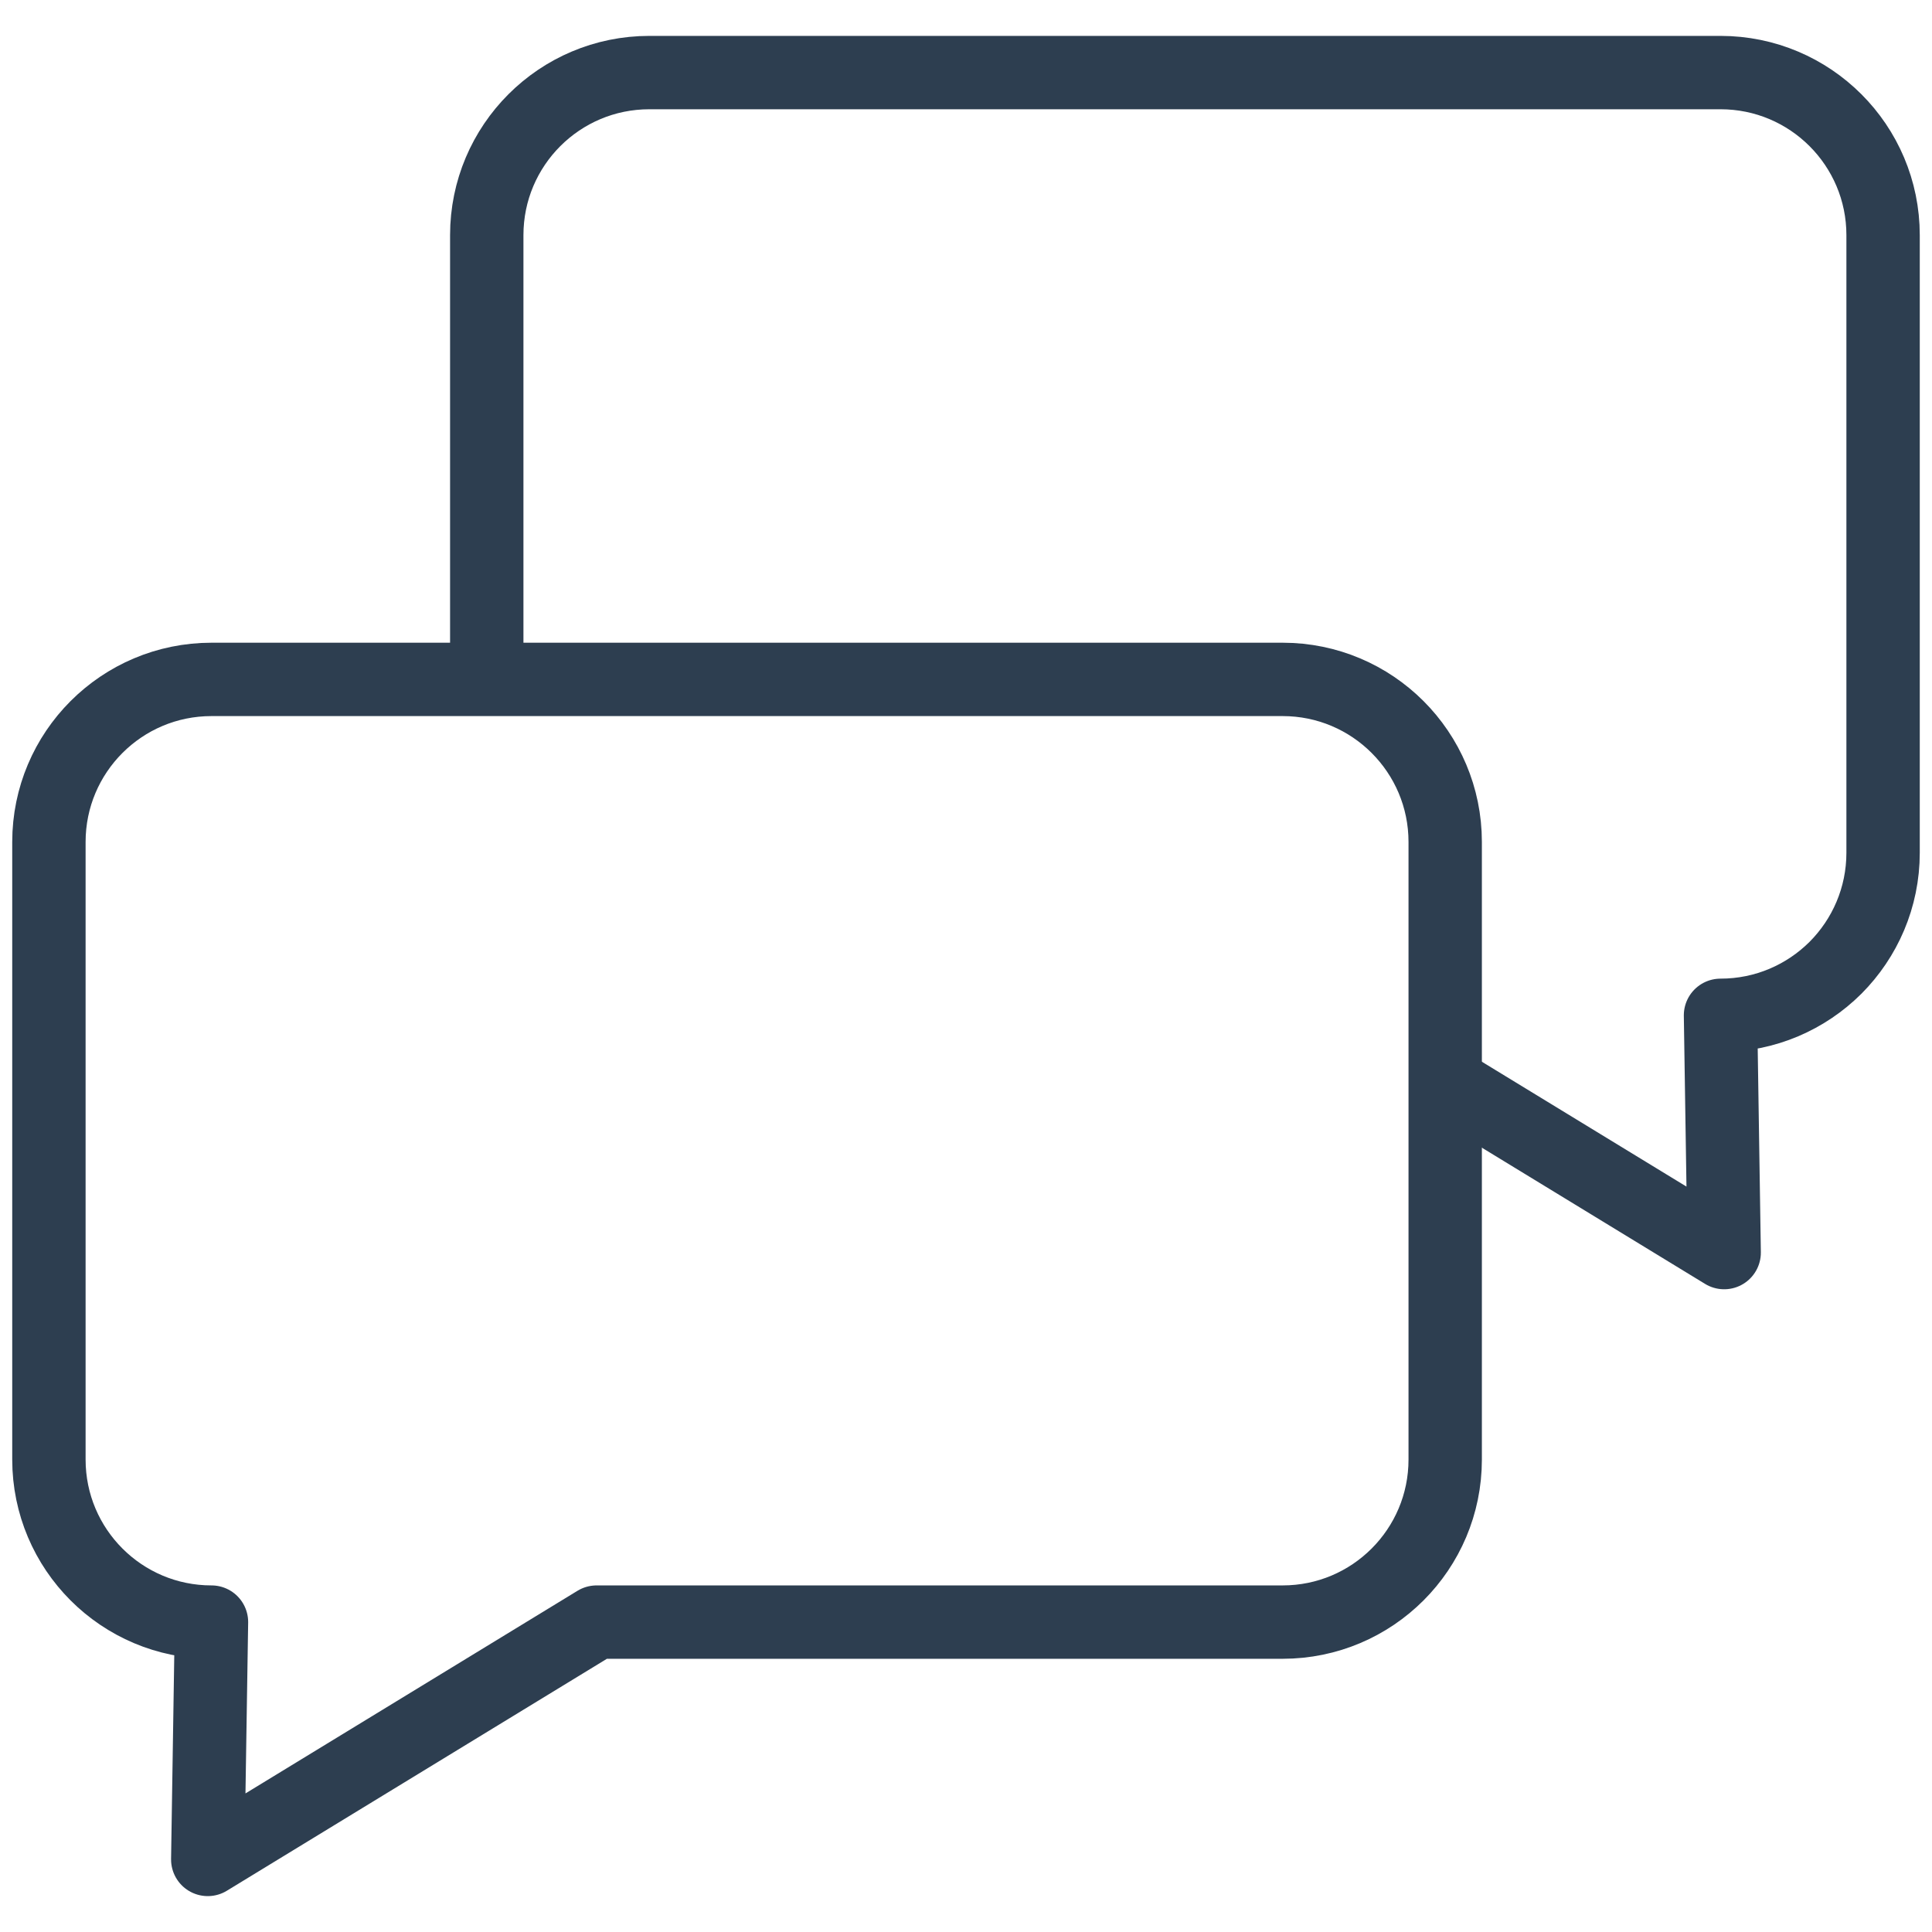 <?xml version="1.0" encoding="utf-8"?>
<!-- Generator: Adobe Illustrator 24.2.3, SVG Export Plug-In . SVG Version: 6.00 Build 0)  -->
<svg version="1.1" id="Layer_1" xmlns="http://www.w3.org/2000/svg" xmlns:xlink="http://www.w3.org/1999/xlink" x="0px" y="0px"
	 viewBox="0 0 158 158" style="enable-background:new 0 0 158 158;" xml:space="preserve">
<style type="text/css">
	.st0{fill:none;stroke:#2D3E50;stroke-width:6;stroke-miterlimit:10;}
	.st1{fill:none;stroke:#2D3E50;stroke-width:6;stroke-linejoin:round;stroke-miterlimit:10;}
	.st2{fill-rule:evenodd;clip-rule:evenodd;fill:none;stroke:#2D3E50;stroke-width:6;stroke-linejoin:round;stroke-miterlimit:10;}
	.st3{fill-rule:evenodd;clip-rule:evenodd;fill:none;stroke:#2D3E50;stroke-width:6;stroke-miterlimit:10;}
	.st4{fill:#FFFFFF;stroke:#2D3E50;stroke-width:6;stroke-miterlimit:10;}
	.st5{fill:none;stroke:#2D3E50;stroke-width:6;stroke-linecap:round;stroke-linejoin:round;stroke-miterlimit:10;}
	.st6{fill:#2D3E50;}
	.st7{fill:none;stroke:#2D3E50;stroke-width:6;stroke-linecap:round;stroke-miterlimit:10;}
	.st8{fill:none;stroke:#2D3E50;stroke-width:6;stroke-miterlimit:10;stroke-dasharray:9;}
</style>
<g>
	<path class="st1" d="M39.807,55.562v-36.33c0-7.345,5.952-13.297,13.297-13.297h87.599c7.345,0,13.297,5.952,13.297,13.297v50.506
		c0,3.668-1.49,6.997-3.89,9.406c-2.41,2.4-5.729,3.89-9.406,3.89l0.3,19.403l-22.814-13.923"/>
	<path class="st1" d="M104.894,132.656H48.791L16.99,152.065l0.305-19.409h0C9.952,132.656,4,126.704,4,119.361V68.857
		c0-7.343,5.952-13.295,13.295-13.295h87.599c7.343,0,13.295,5.952,13.295,13.295v50.504
		C118.189,126.704,112.237,132.656,104.894,132.656z"/>
</g>
</svg>
